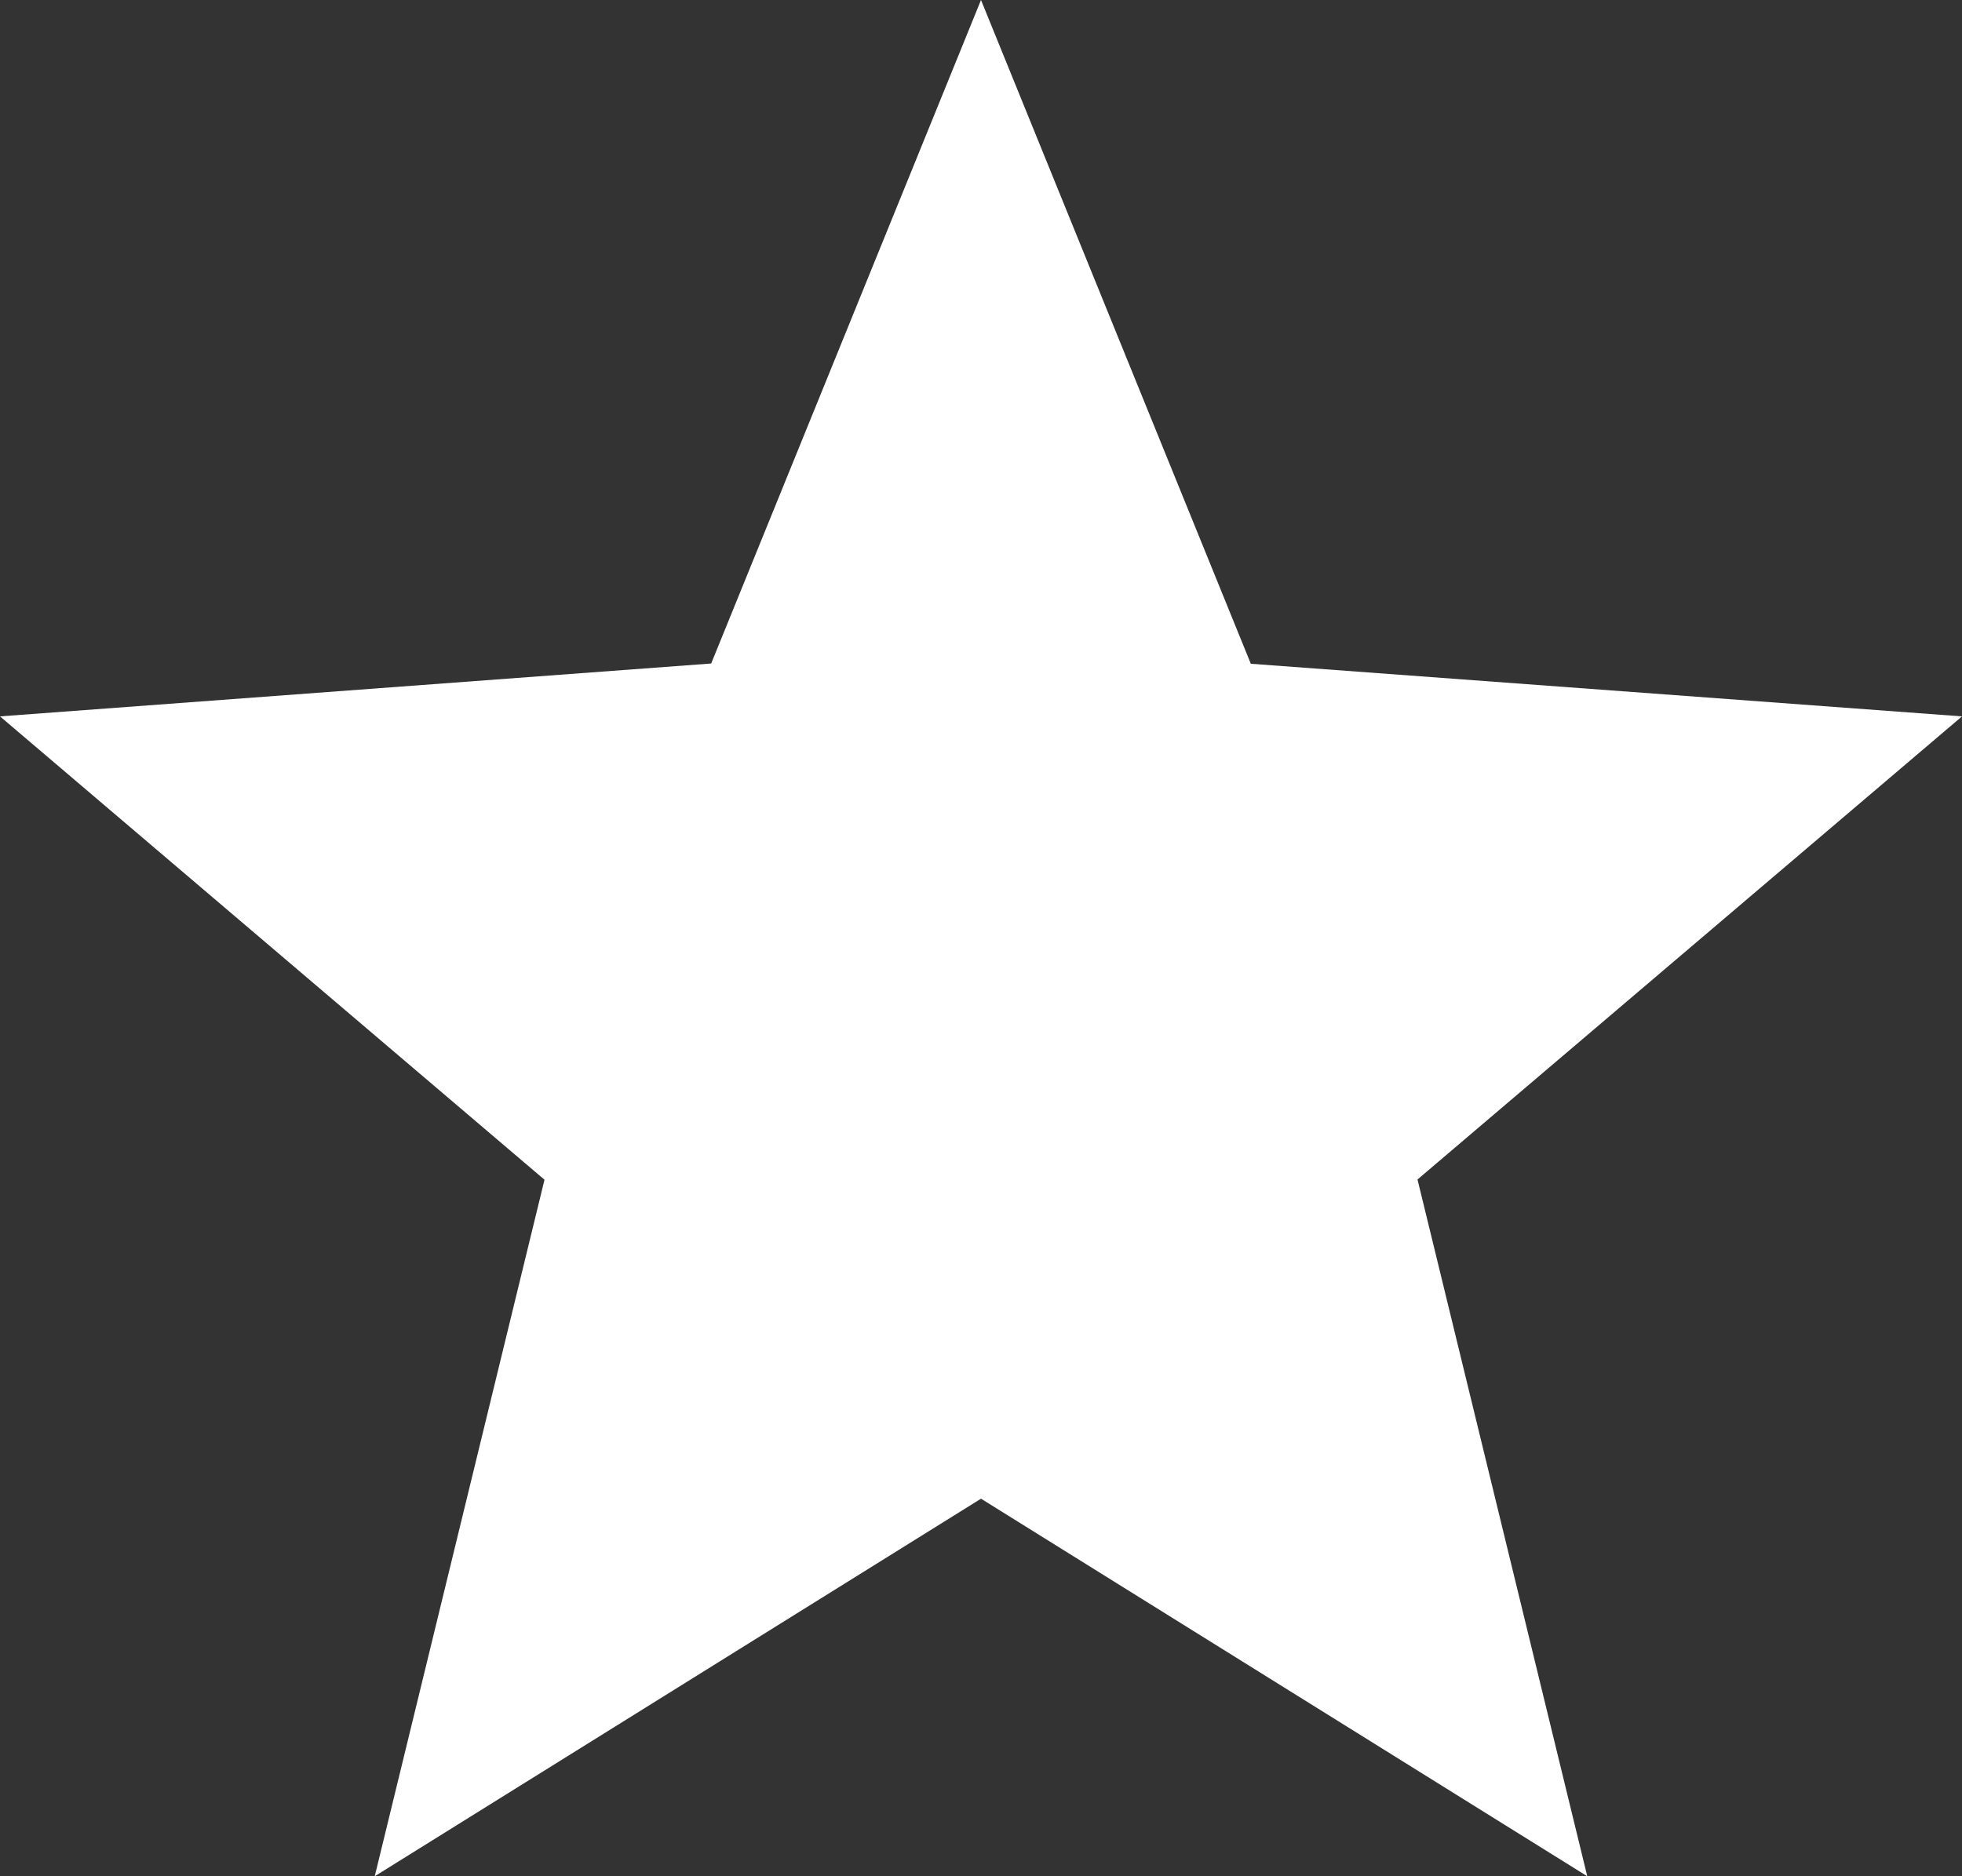 <svg xmlns="http://www.w3.org/2000/svg" xmlns:xlink="http://www.w3.org/1999/xlink" width="23" height="22" viewBox="0 0 23 22">
  <rect x="0" y="0" width="23" height="22" fill="#333333" stroke="none"/>
  <defs>
    <clipPath id="clip-icon_star_white">
      <rect width="23" height="22"/>
    </clipPath>
  </defs>
  <g id="icon_star_white" clip-path="url(#clip-icon_star_white)">
    <path id="多角形_1" data-name="多角形 1" d="M11.5,0l3.163,7.783L23,8.4l-6.383,5.43L18.607,22,11.5,17.573,4.393,22l1.99-8.167L0,8.4l8.337-.62Z" fill="#fff"/>
  </g>
</svg>
